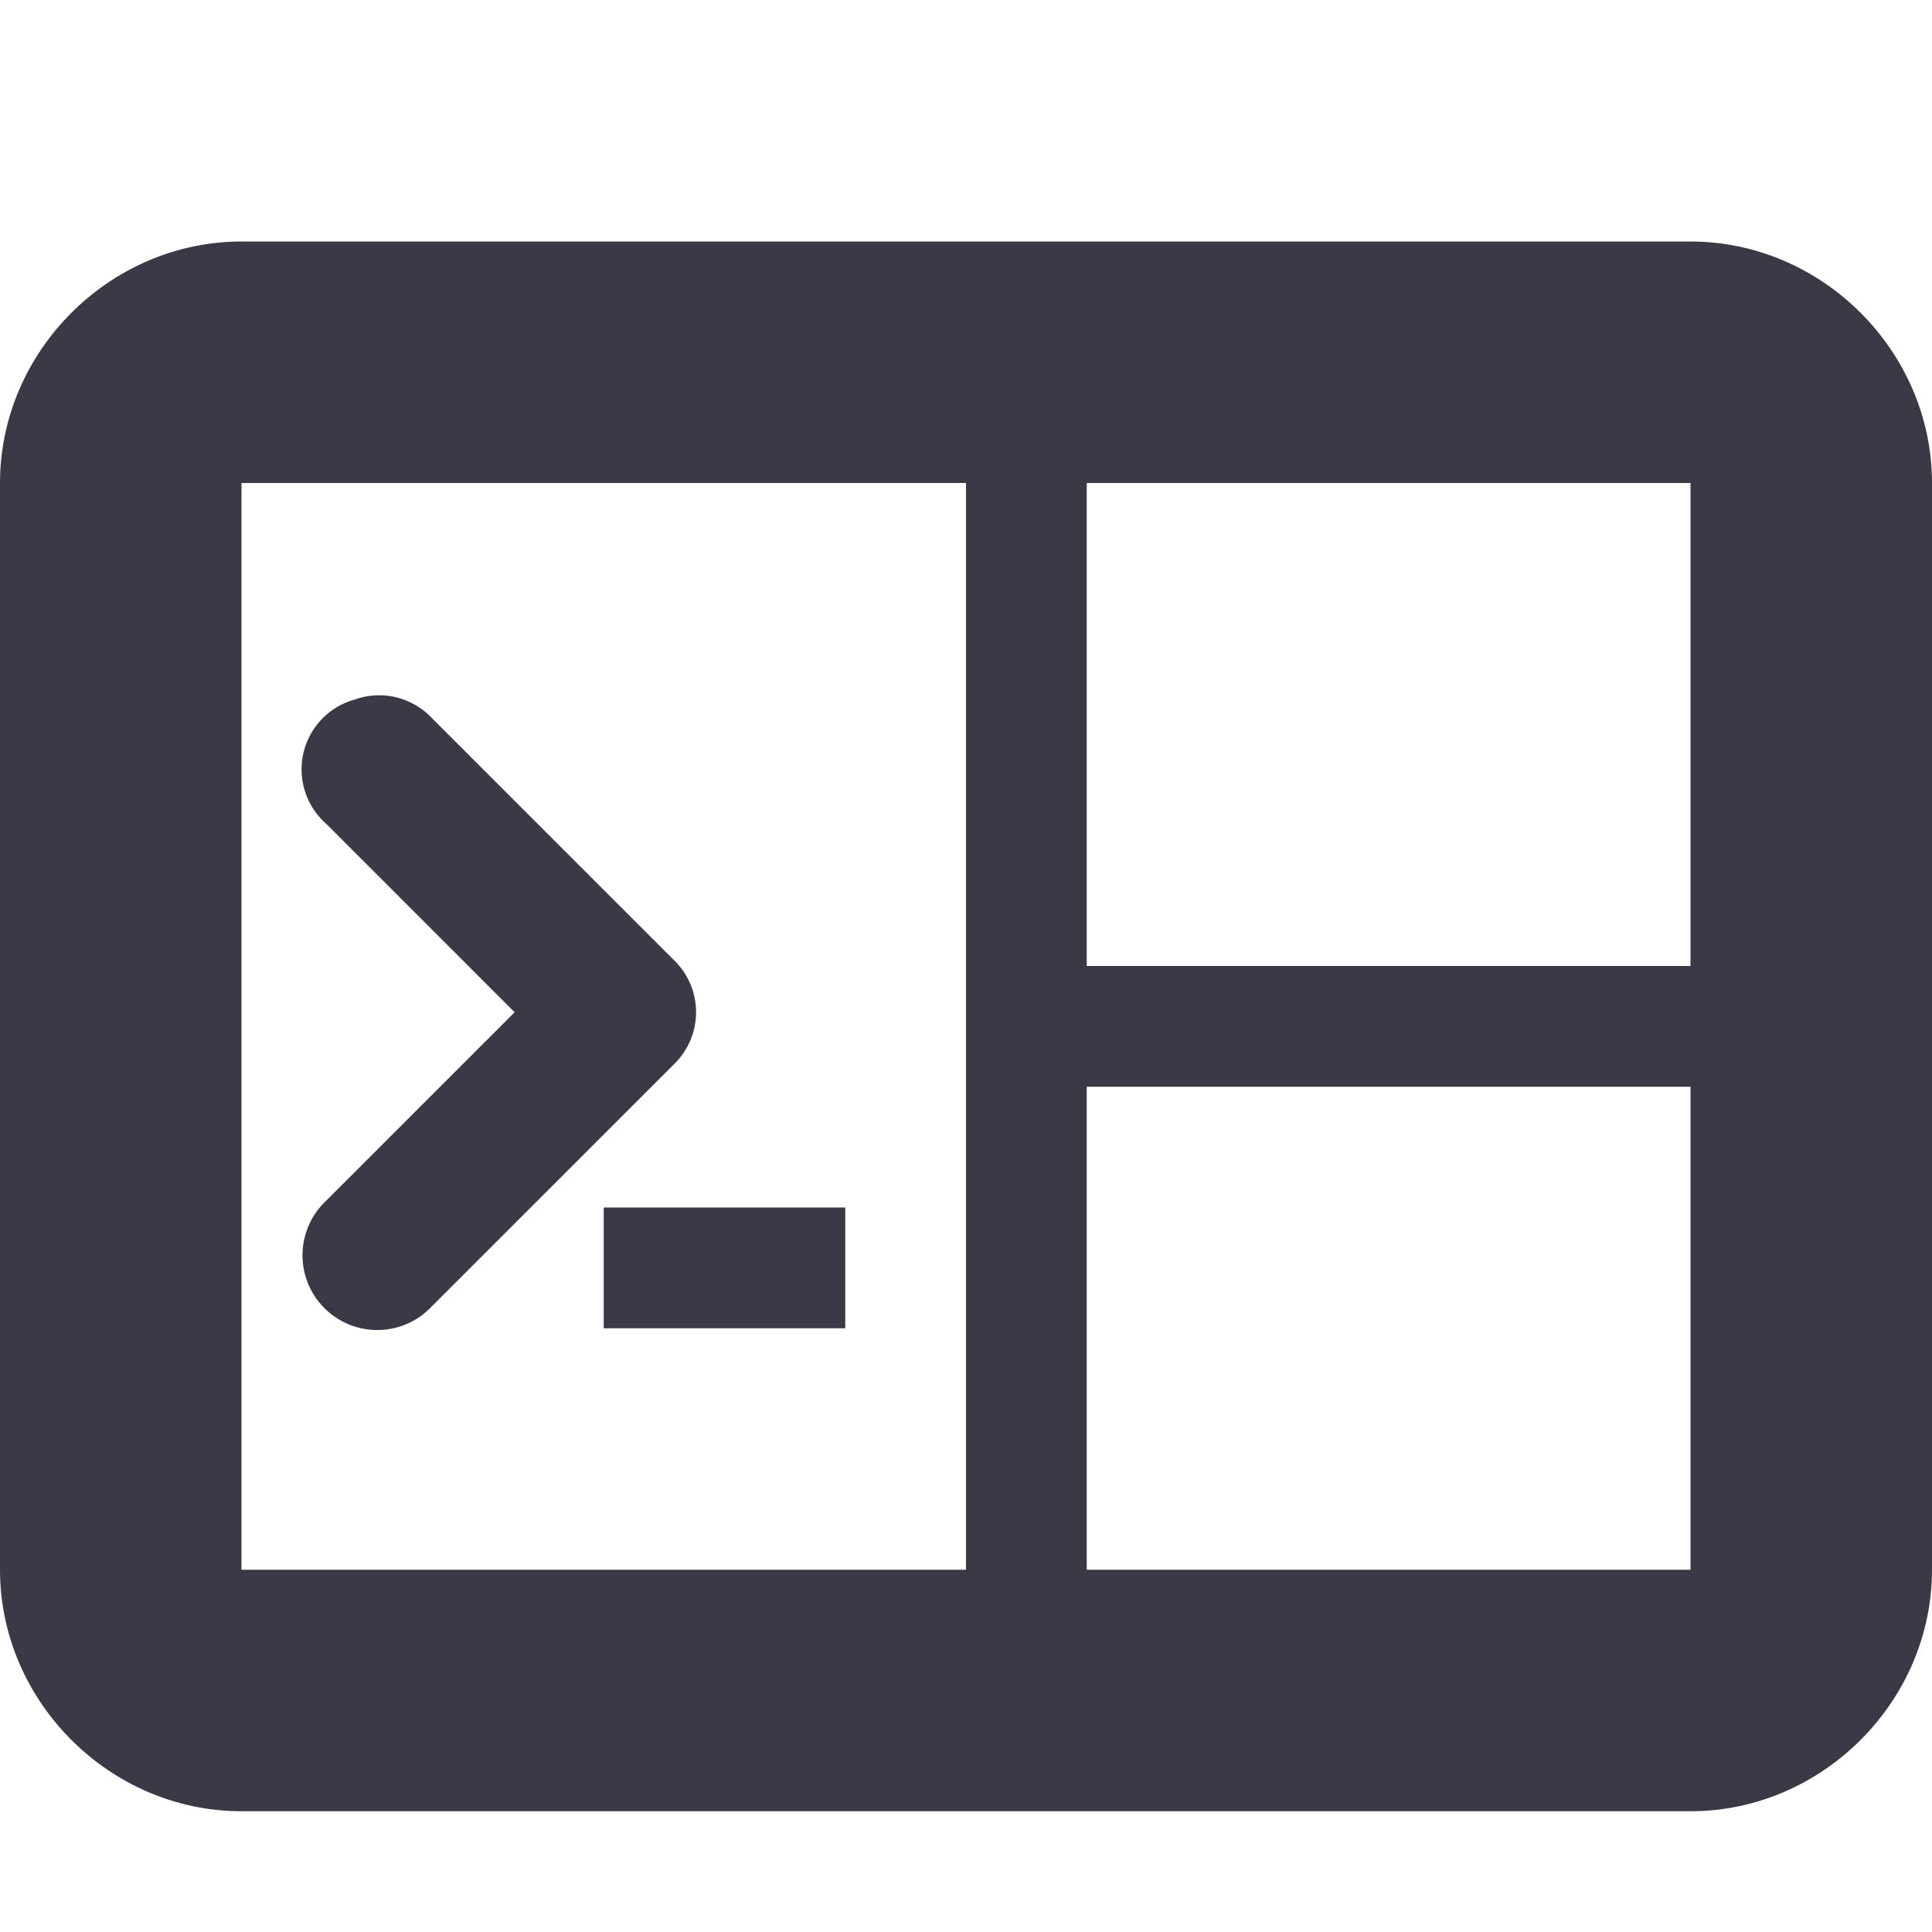 <?xml version="1.0" encoding="UTF-8"?>
<svg id="svg7384" width="16" height="16" version="1.1" xmlns="http://www.w3.org/2000/svg" xmlns:cc="http://creativecommons.org/ns#" xmlns:dc="http://purl.org/dc/elements/1.1/" xmlns:rdf="http://www.w3.org/1999/02/22-rdf-syntax-ns#">
 <title id="title9167">Gnome Symbolic Icon Theme</title>
 <g id="layer11" transform="translate(-122 -490)">
  <g id="g860" transform="translate(-15 -3)">
   <path id="rect948" d="m139 495c-1.091 0-2 0.909-2 2v9c0 1.091 0.909 2 2 2h12c1.091 0 2-0.909 2-2v-9c0-1.091-0.909-2-2-2zm0 2h12v9h-12z" style="color-rendering:auto;color:#000000;dominant-baseline:auto;enable-background:new;fill:#3d3846;font-feature-settings:normal;font-variant-alternates:normal;font-variant-caps:normal;font-variant-ligatures:normal;font-variant-numeric:normal;font-variant-position:normal;image-rendering:auto;isolation:auto;mix-blend-mode:normal;shape-padding:0;shape-rendering:auto;solid-color:#000000;text-decoration-color:#000000;text-decoration-line:none;text-decoration-style:solid;text-indent:0;text-orientation:mixed;text-transform:none;white-space:normal"/>
   <rect id="rect951" x="142" y="503" width="2" height="1" style="enable-background:new;fill:#3d3846"/>
   <path id="path954" d="m139.95 498.79a0.6 0.6 0 0 0-0.25 1.031l1.562 1.562-1.562 1.562a0.619 0.619 0 1 0 0.875 0.875l2-2a0.6 0.6 0 0 0 0-0.875l-2-2a0.6 0.6 0 0 0-0.625-0.156z" style="color:#bebebe;fill:#3d3846;text-decoration-line:none;text-indent:0;text-transform:none"/>
   <rect id="rect956" x="145" y="496" width="1" height="11" style="enable-background:new;fill:#3d3846"/>
   <rect id="rect958" x="145" y="501" width="7" height="1" style="enable-background:new;fill:#3d3846"/>
  </g>
 </g>
</svg>
